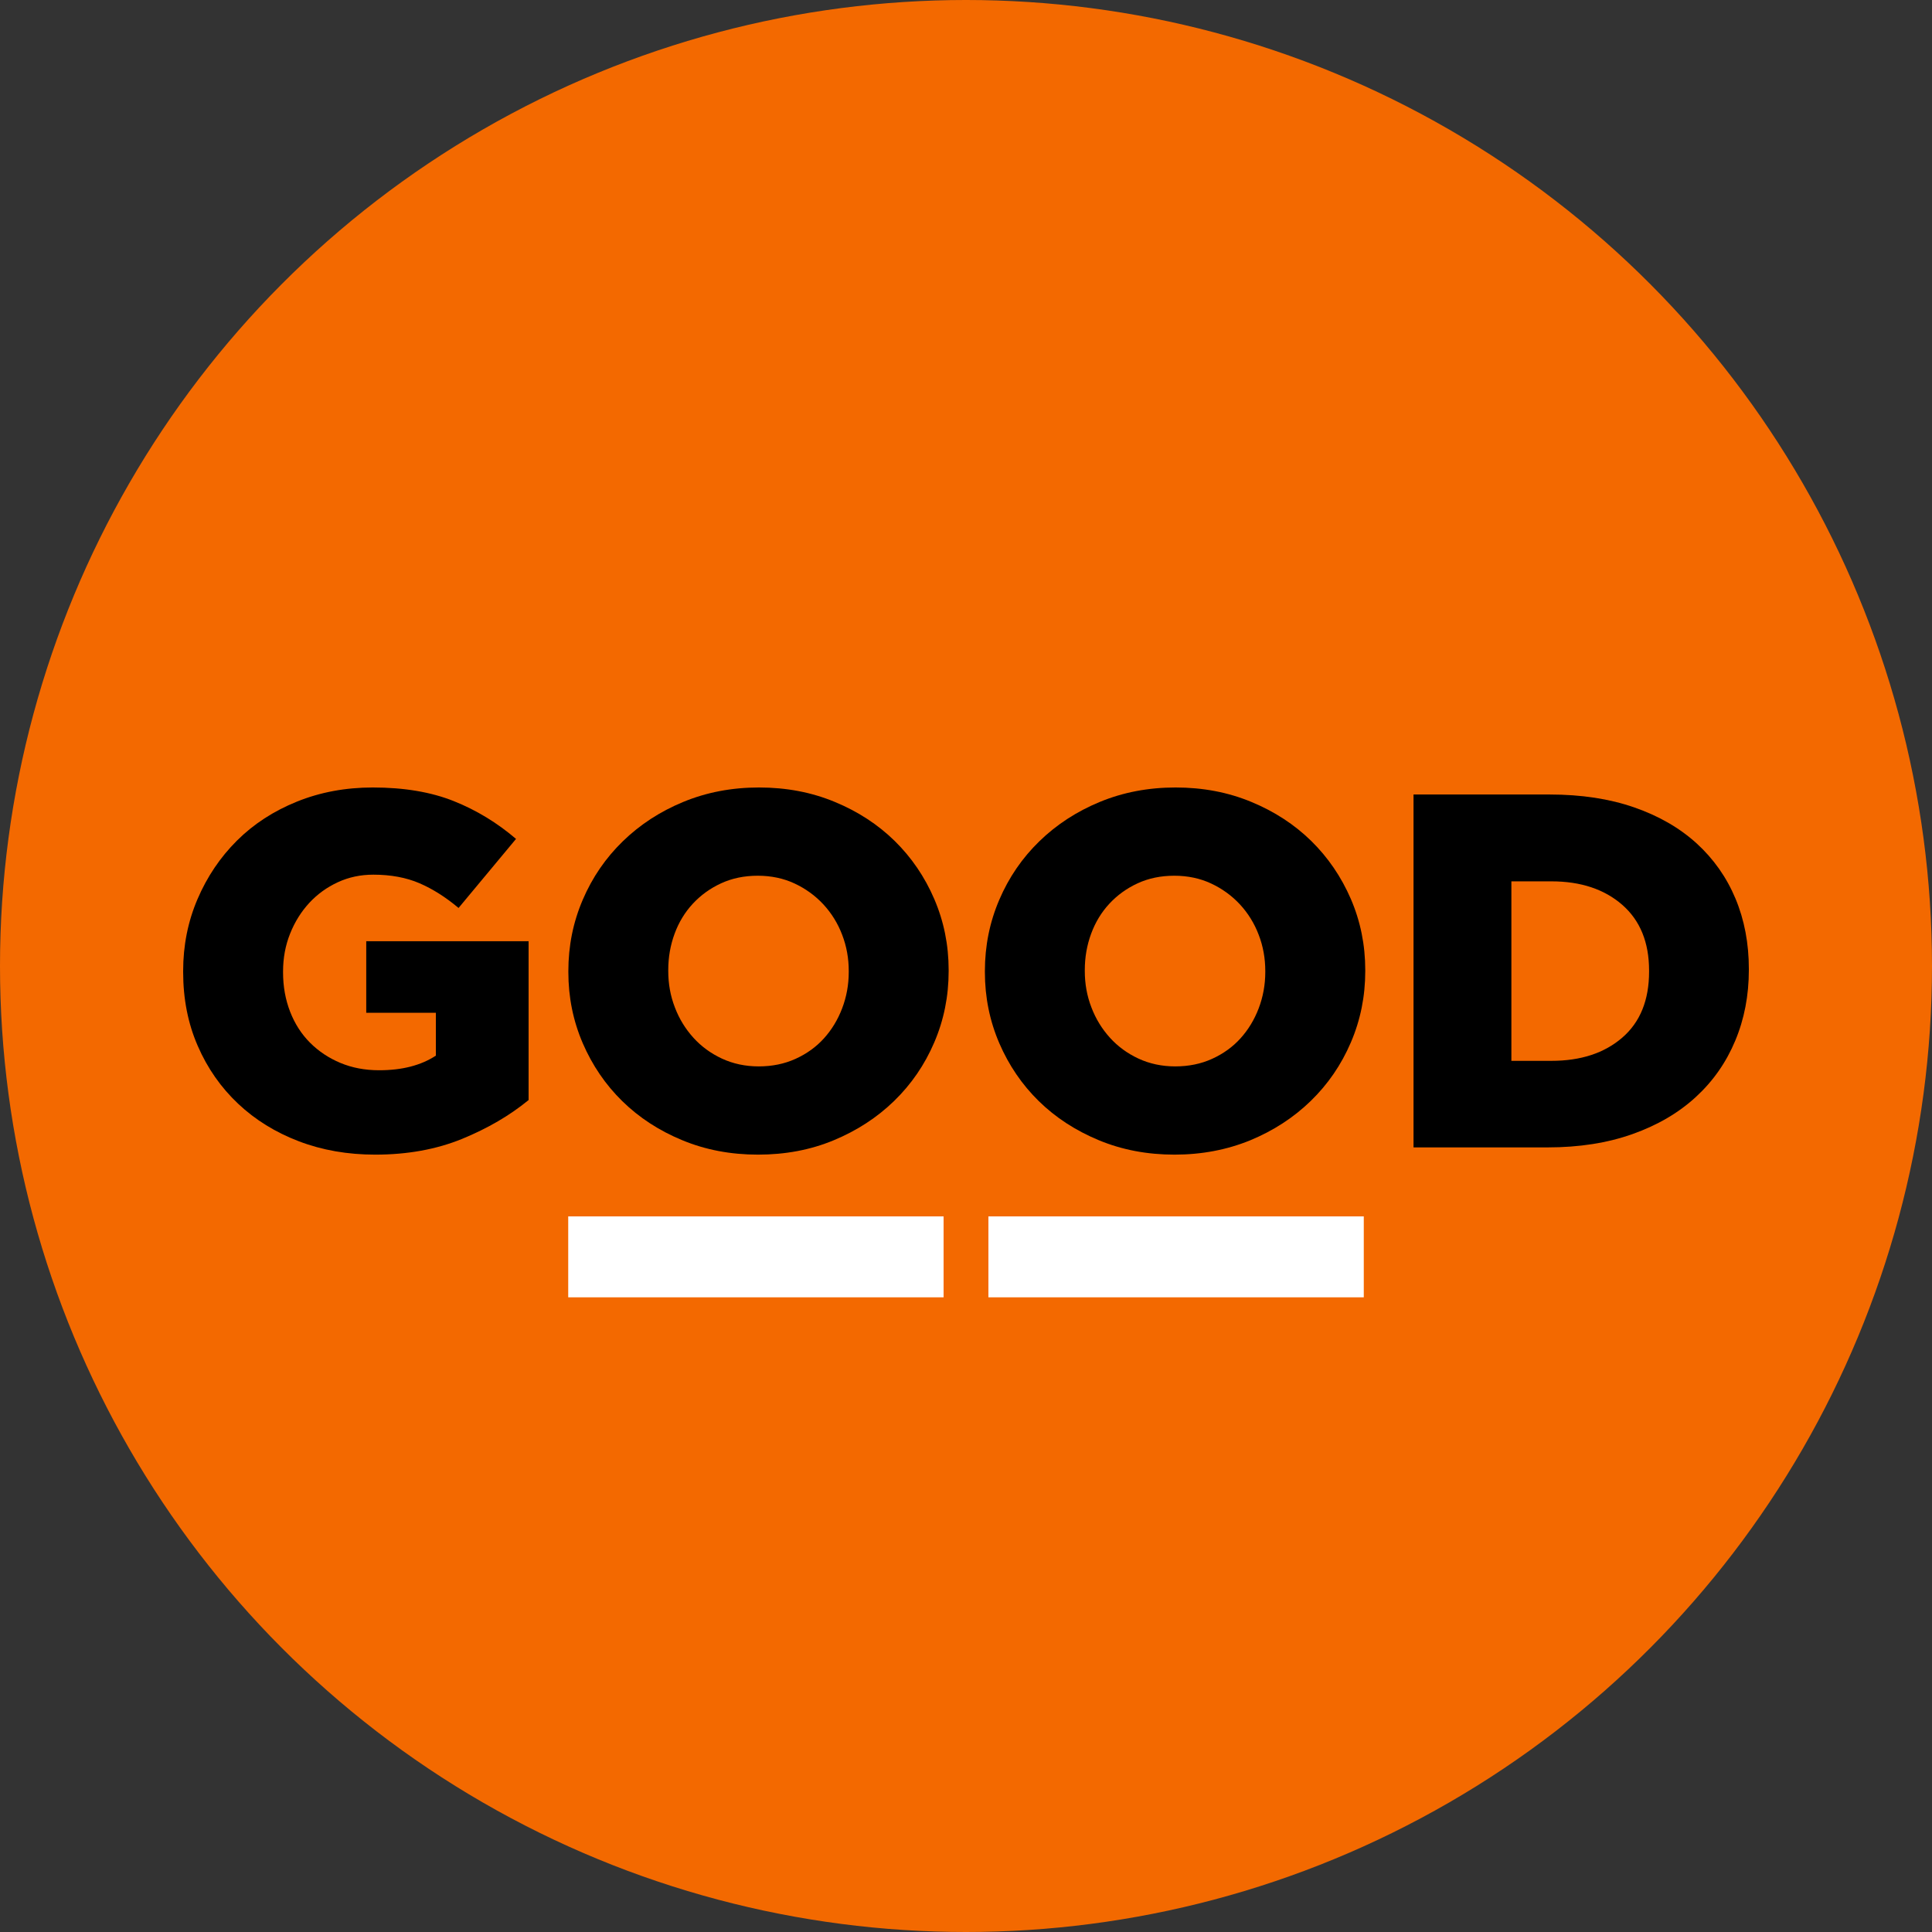 <?xml version="1.0" encoding="utf-8"?>
<!-- Generator: Adobe Illustrator 23.0.0, SVG Export Plug-In . SVG Version: 6.00 Build 0)  -->
<svg version="1.1" id="Layer_2" xmlns="http://www.w3.org/2000/svg" xmlns:xlink="http://www.w3.org/1999/xlink" wide="275px" height="275px"
	 viewBox="0 0 275 275" style="enable-background:new 0 0 275 275;" xml:space="preserve">
<rect x="0" y="0" width="275" height="275" fill="#333333" stroke="none"/>
<style type="text/css">
	.st0{fill:#F36900;}
	.st1{fill:#FFFFFF;}
</style>
<g>
	<circle class="st0" cx="137.5" cy="137.5" r="137.5"/>
	<g>
		<path d="M53.41,164.35c-3.92,0-7.55-0.63-10.87-1.9c-3.33-1.27-6.21-3.05-8.65-5.35c-2.44-2.3-4.36-5.04-5.74-8.22
			c-1.39-3.18-2.08-6.69-2.08-10.52v-0.14c0-3.64,0.68-7.05,2.04-10.23c1.36-3.18,3.23-5.96,5.61-8.33
			c2.38-2.37,5.23-4.22,8.55-5.56c3.32-1.34,6.92-2.01,10.8-2.01c4.45,0,8.29,0.65,11.52,1.94c3.23,1.29,6.18,3.09,8.86,5.38
			l-8.18,9.83c-1.82-1.53-3.67-2.7-5.56-3.52c-1.89-0.81-4.08-1.22-6.57-1.22c-1.82,0-3.51,0.36-5.06,1.08
			c-1.56,0.72-2.91,1.7-4.06,2.94c-1.15,1.25-2.06,2.7-2.73,4.38c-0.67,1.68-1,3.47-1,5.38v0.14c0,2.01,0.34,3.88,1.01,5.6
			c0.67,1.72,1.62,3.19,2.84,4.41c1.22,1.22,2.67,2.18,4.32,2.87c1.66,0.69,3.49,1.04,5.51,1.04c3.26,0,5.95-0.69,8.07-2.08v-6.1
			h-9.91v-10.19h23.11v22.61c-2.68,2.2-5.84,4.04-9.47,5.53C62.12,163.6,58,164.35,53.41,164.35z"/>
		<path d="M107.89,164.35c-3.88,0-7.47-0.68-10.77-2.05c-3.3-1.36-6.15-3.22-8.54-5.56c-2.39-2.34-4.27-5.1-5.63-8.25
			c-1.36-3.16-2.05-6.53-2.05-10.12v-0.14c0-3.59,0.68-6.97,2.05-10.16c1.36-3.18,3.27-5.96,5.71-8.33c2.44-2.37,5.31-4.24,8.61-5.6
			c3.3-1.36,6.89-2.05,10.77-2.05c3.88,0,7.47,0.68,10.77,2.05c3.3,1.36,6.15,3.22,8.54,5.56c2.39,2.35,4.27,5.1,5.63,8.26
			c1.36,3.16,2.05,6.53,2.05,10.12v0.14c0,3.59-0.68,6.97-2.05,10.16c-1.36,3.18-3.27,5.96-5.71,8.33c-2.44,2.37-5.31,4.23-8.61,5.6
			S111.77,164.35,107.89,164.35z M108,151.79c1.92,0,3.67-0.36,5.25-1.08c1.58-0.72,2.93-1.69,4.03-2.91
			c1.1-1.22,1.97-2.64,2.59-4.27c0.62-1.63,0.94-3.35,0.94-5.17v-0.14c0-1.82-0.31-3.54-0.94-5.17c-0.62-1.63-1.51-3.06-2.66-4.31
			c-1.15-1.24-2.52-2.24-4.1-2.98c-1.58-0.74-3.34-1.11-5.25-1.11c-1.92,0-3.66,0.36-5.22,1.08c-1.56,0.72-2.9,1.69-4.03,2.91
			c-1.13,1.22-1.99,2.64-2.59,4.27c-0.6,1.63-0.9,3.35-0.9,5.17v0.14c0,1.82,0.31,3.54,0.94,5.17c0.62,1.63,1.5,3.06,2.63,4.31
			c1.13,1.25,2.48,2.24,4.07,2.98C104.33,151.41,106.08,151.79,108,151.79z"/>
		<path d="M167.18,164.35c-3.88,0-7.47-0.68-10.77-2.05s-6.15-3.22-8.54-5.56c-2.39-2.34-4.27-5.1-5.63-8.25
			c-1.36-3.16-2.05-6.53-2.05-10.12v-0.14c0-3.59,0.68-6.97,2.05-10.16c1.36-3.18,3.27-5.96,5.71-8.33c2.44-2.37,5.31-4.24,8.61-5.6
			c3.3-1.36,6.89-2.05,10.77-2.05c3.88,0,7.47,0.68,10.77,2.05c3.3,1.36,6.15,3.22,8.54,5.56c2.39,2.35,4.27,5.1,5.64,8.26
			c1.36,3.16,2.05,6.53,2.05,10.12v0.14c0,3.59-0.68,6.97-2.05,10.16c-1.36,3.18-3.27,5.96-5.71,8.33c-2.44,2.37-5.31,4.23-8.61,5.6
			C174.65,163.66,171.06,164.35,167.18,164.35z M167.29,151.79c1.92,0,3.67-0.36,5.25-1.08c1.58-0.72,2.93-1.69,4.03-2.91
			c1.1-1.22,1.97-2.64,2.59-4.27c0.62-1.63,0.94-3.35,0.94-5.17v-0.14c0-1.82-0.31-3.54-0.94-5.17c-0.62-1.63-1.51-3.06-2.66-4.31
			c-1.15-1.24-2.52-2.24-4.1-2.98c-1.58-0.74-3.34-1.11-5.25-1.11c-1.92,0-3.66,0.36-5.22,1.08c-1.56,0.72-2.9,1.69-4.03,2.91
			c-1.13,1.22-1.99,2.64-2.59,4.27c-0.6,1.63-0.9,3.35-0.9,5.17v0.14c0,1.82,0.31,3.54,0.94,5.17c0.62,1.63,1.5,3.06,2.63,4.31
			c1.13,1.25,2.48,2.24,4.07,2.98C163.62,151.41,165.37,151.79,167.29,151.79z"/>
		<path d="M201.2,113.09h19.38c4.5,0,8.51,0.61,12.02,1.83c3.52,1.22,6.48,2.93,8.9,5.13c2.41,2.2,4.26,4.82,5.53,7.86
			c1.27,3.04,1.9,6.38,1.9,10.01v0.14c0,3.64-0.65,7-1.94,10.08c-1.29,3.09-3.16,5.76-5.6,8c-2.44,2.25-5.44,4.01-9.01,5.28
			c-3.57,1.27-7.6,1.9-12.1,1.9H201.2V113.09z M220.82,151c4.18,0,7.54-1.1,10.09-3.3c2.55-2.2,3.82-5.34,3.82-9.4v-0.14
			c0-4.02-1.27-7.14-3.82-9.37c-2.55-2.22-5.91-3.34-10.09-3.34h-5.69V151H220.82z"/>
	</g>
	<g>
		<rect x="80.88" y="173.14" class="st1" width="53.43" height="11.52"/>
		<rect x="140.69" y="173.14" class="st1" width="53.43" height="11.52"/>
	</g>
</g>
</svg>

